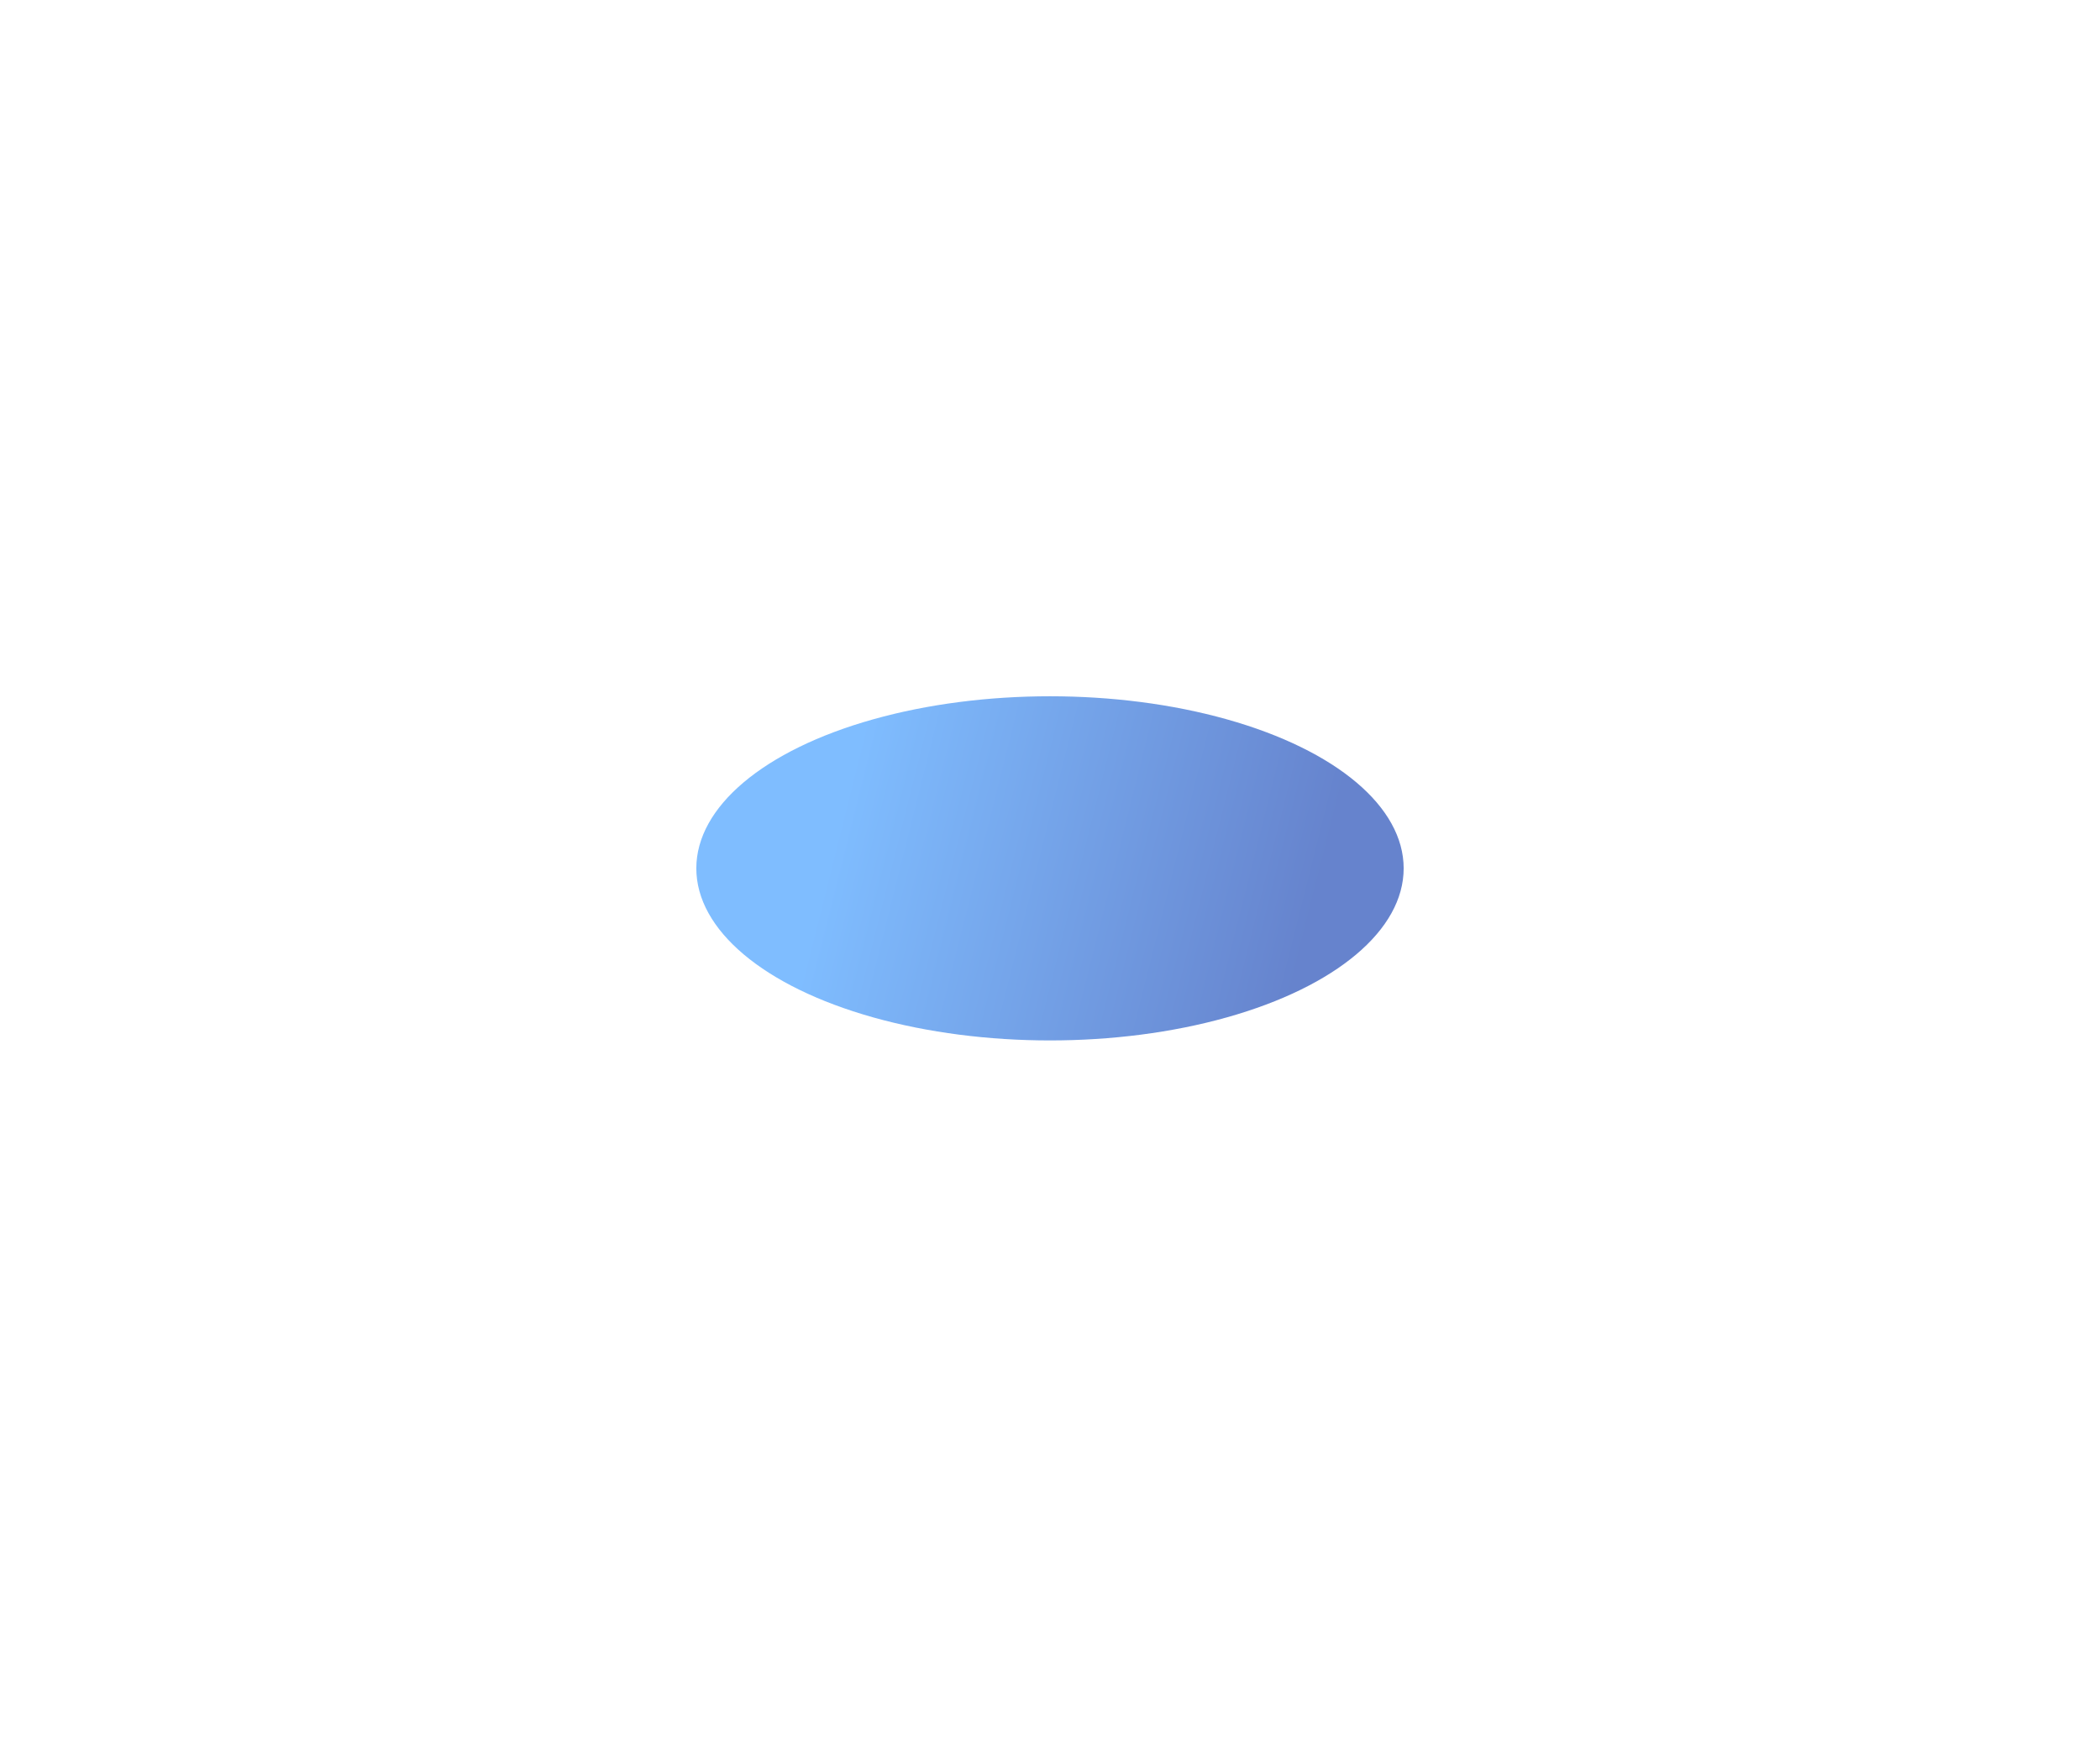 <svg preserveAspectRatio="none" width="100%" height="100%" overflow="visible" style="display: block;" viewBox="0 0 2093 1731" fill="none" xmlns="http://www.w3.org/2000/svg">
<g id="Ellipse 311" filter="url(#filter0_f_59_15909)">
<ellipse cx="1046.49" cy="865.519" rx="352.495" ry="171.519" fill="url(#paint0_linear_59_15909)" fill-opacity="0.6"/>
</g>
<defs>
<filter id="filter0_f_59_15909" x="0.186" y="0.186" width="2092.62" height="1730.67" filterUnits="userSpaceOnUse" color-interpolation-filters="sRGB">
<feFlood flood-opacity="0" result="BackgroundImageFix"/>
<feBlend mode="normal" in="SourceGraphic" in2="BackgroundImageFix" result="shape"/>
<feGaussianBlur stdDeviation="346.907" result="effect1_foregroundBlur_59_15909"/>
</filter>
<linearGradient id="paint0_linear_59_15909" x1="843.226" y1="791.19" x2="1305.41" y2="907.07" gradientUnits="userSpaceOnUse">
<stop stop-color="#2A91FF"/>
<stop offset="1" stop-color="#0031AC"/>
</linearGradient>
</defs>
</svg>
